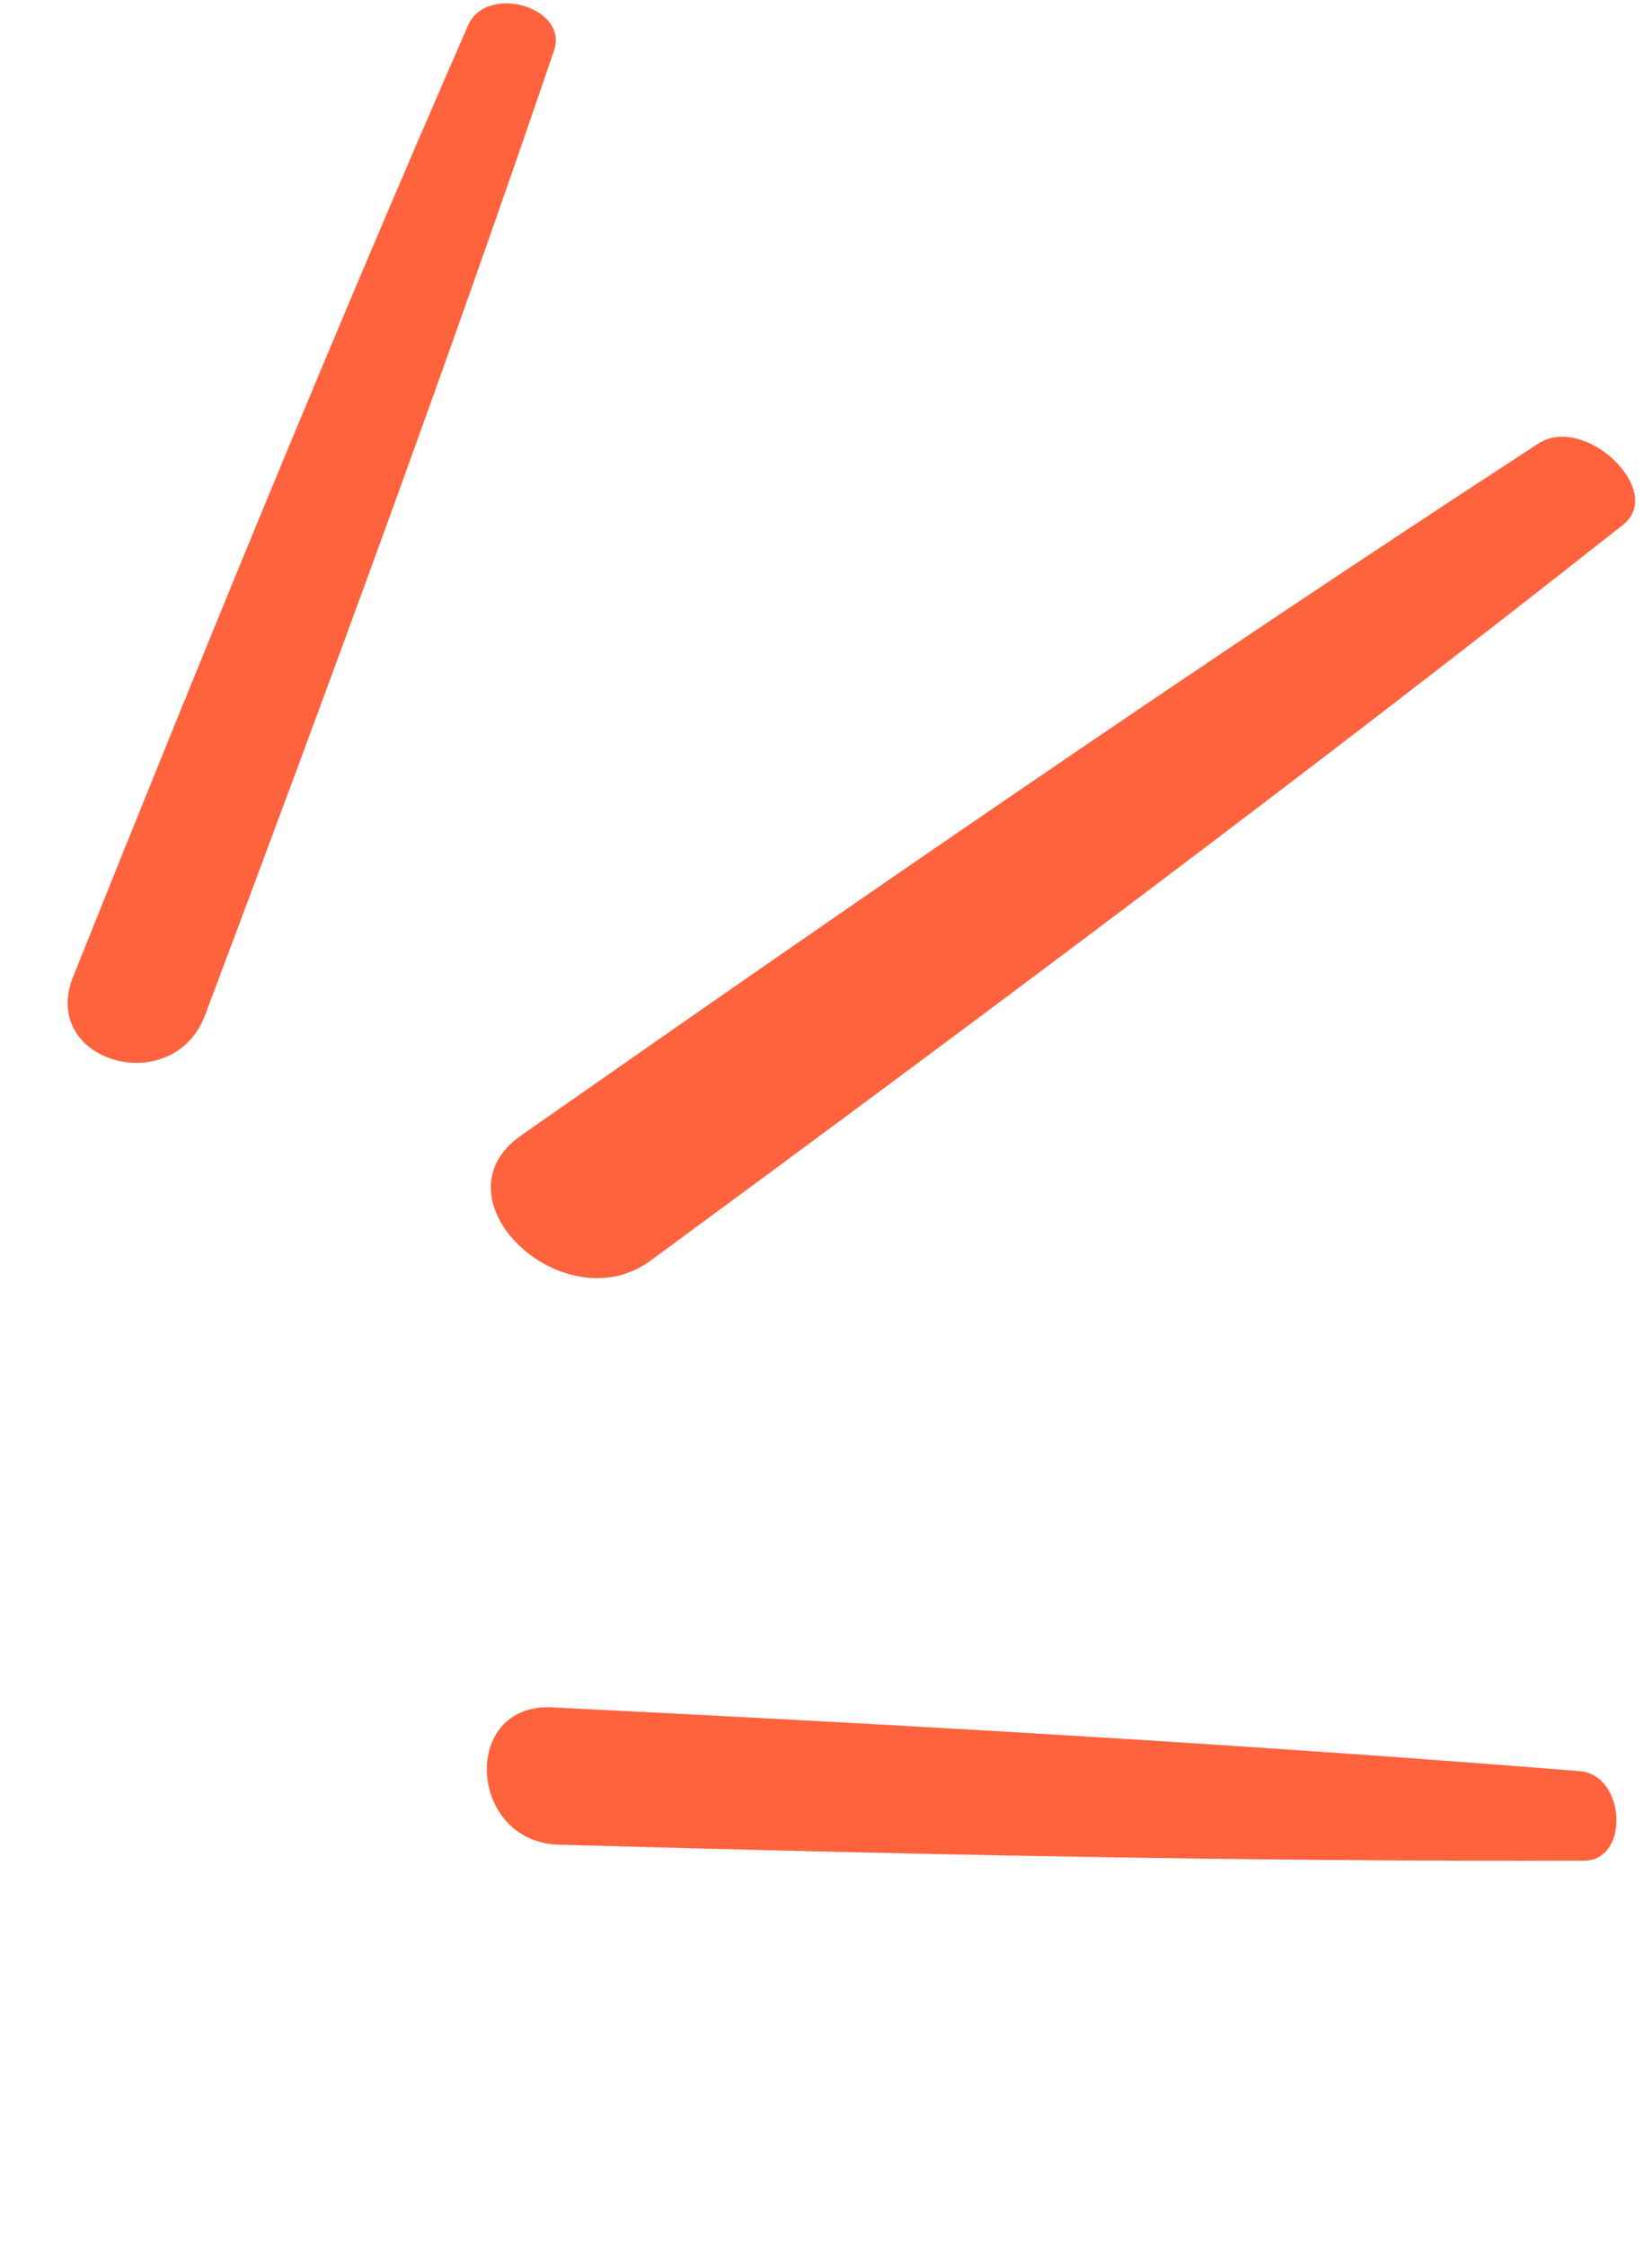 <svg xmlns="http://www.w3.org/2000/svg" width="43.113" height="58.607" viewBox="0 0 43.113 58.607">
  <g id="Groupe_23829" data-name="Groupe 23829" transform="translate(-1275.001 -252.108)">
    <path id="Tracé_26430" data-name="Tracé 26430" d="M2.369.2C10.41,4.094,18.456,8.054,26.4,12.208c1.067.558.3,2.661-.811,2.193C17.389,10.95,9.236,7.278,1.125,3.564-1.028,2.578.2-.853,2.369.2" transform="translate(1276.878 279.961) rotate(-94)" fill="#ff633e"/>
    <path id="Tracé_26571" data-name="Tracé 26571" d="M2.369.2C10.41,4.094,18.456,8.054,26.4,12.208c1.067.558.3,2.661-.811,2.193C17.389,10.95,9.236,7.278,1.125,3.564-1.028,2.578.2-.853,2.369.2" transform="translate(1287.156 297.396) rotate(-23)" fill="#ff633e"/>
    <path id="Tracé_26570" data-name="Tracé 26570" d="M2.747.263C12.07,5.44,21.4,10.7,30.607,16.224c1.237.741.347,3.536-.94,2.914C20.161,14.552,10.708,9.672,1.3,4.736-1.192,3.426.232-1.134,2.747.263" transform="matrix(0.438, -0.899, 0.899, 0.438, 1287.157, 284.09)" fill="#ff633e"/>
  </g>
</svg>
